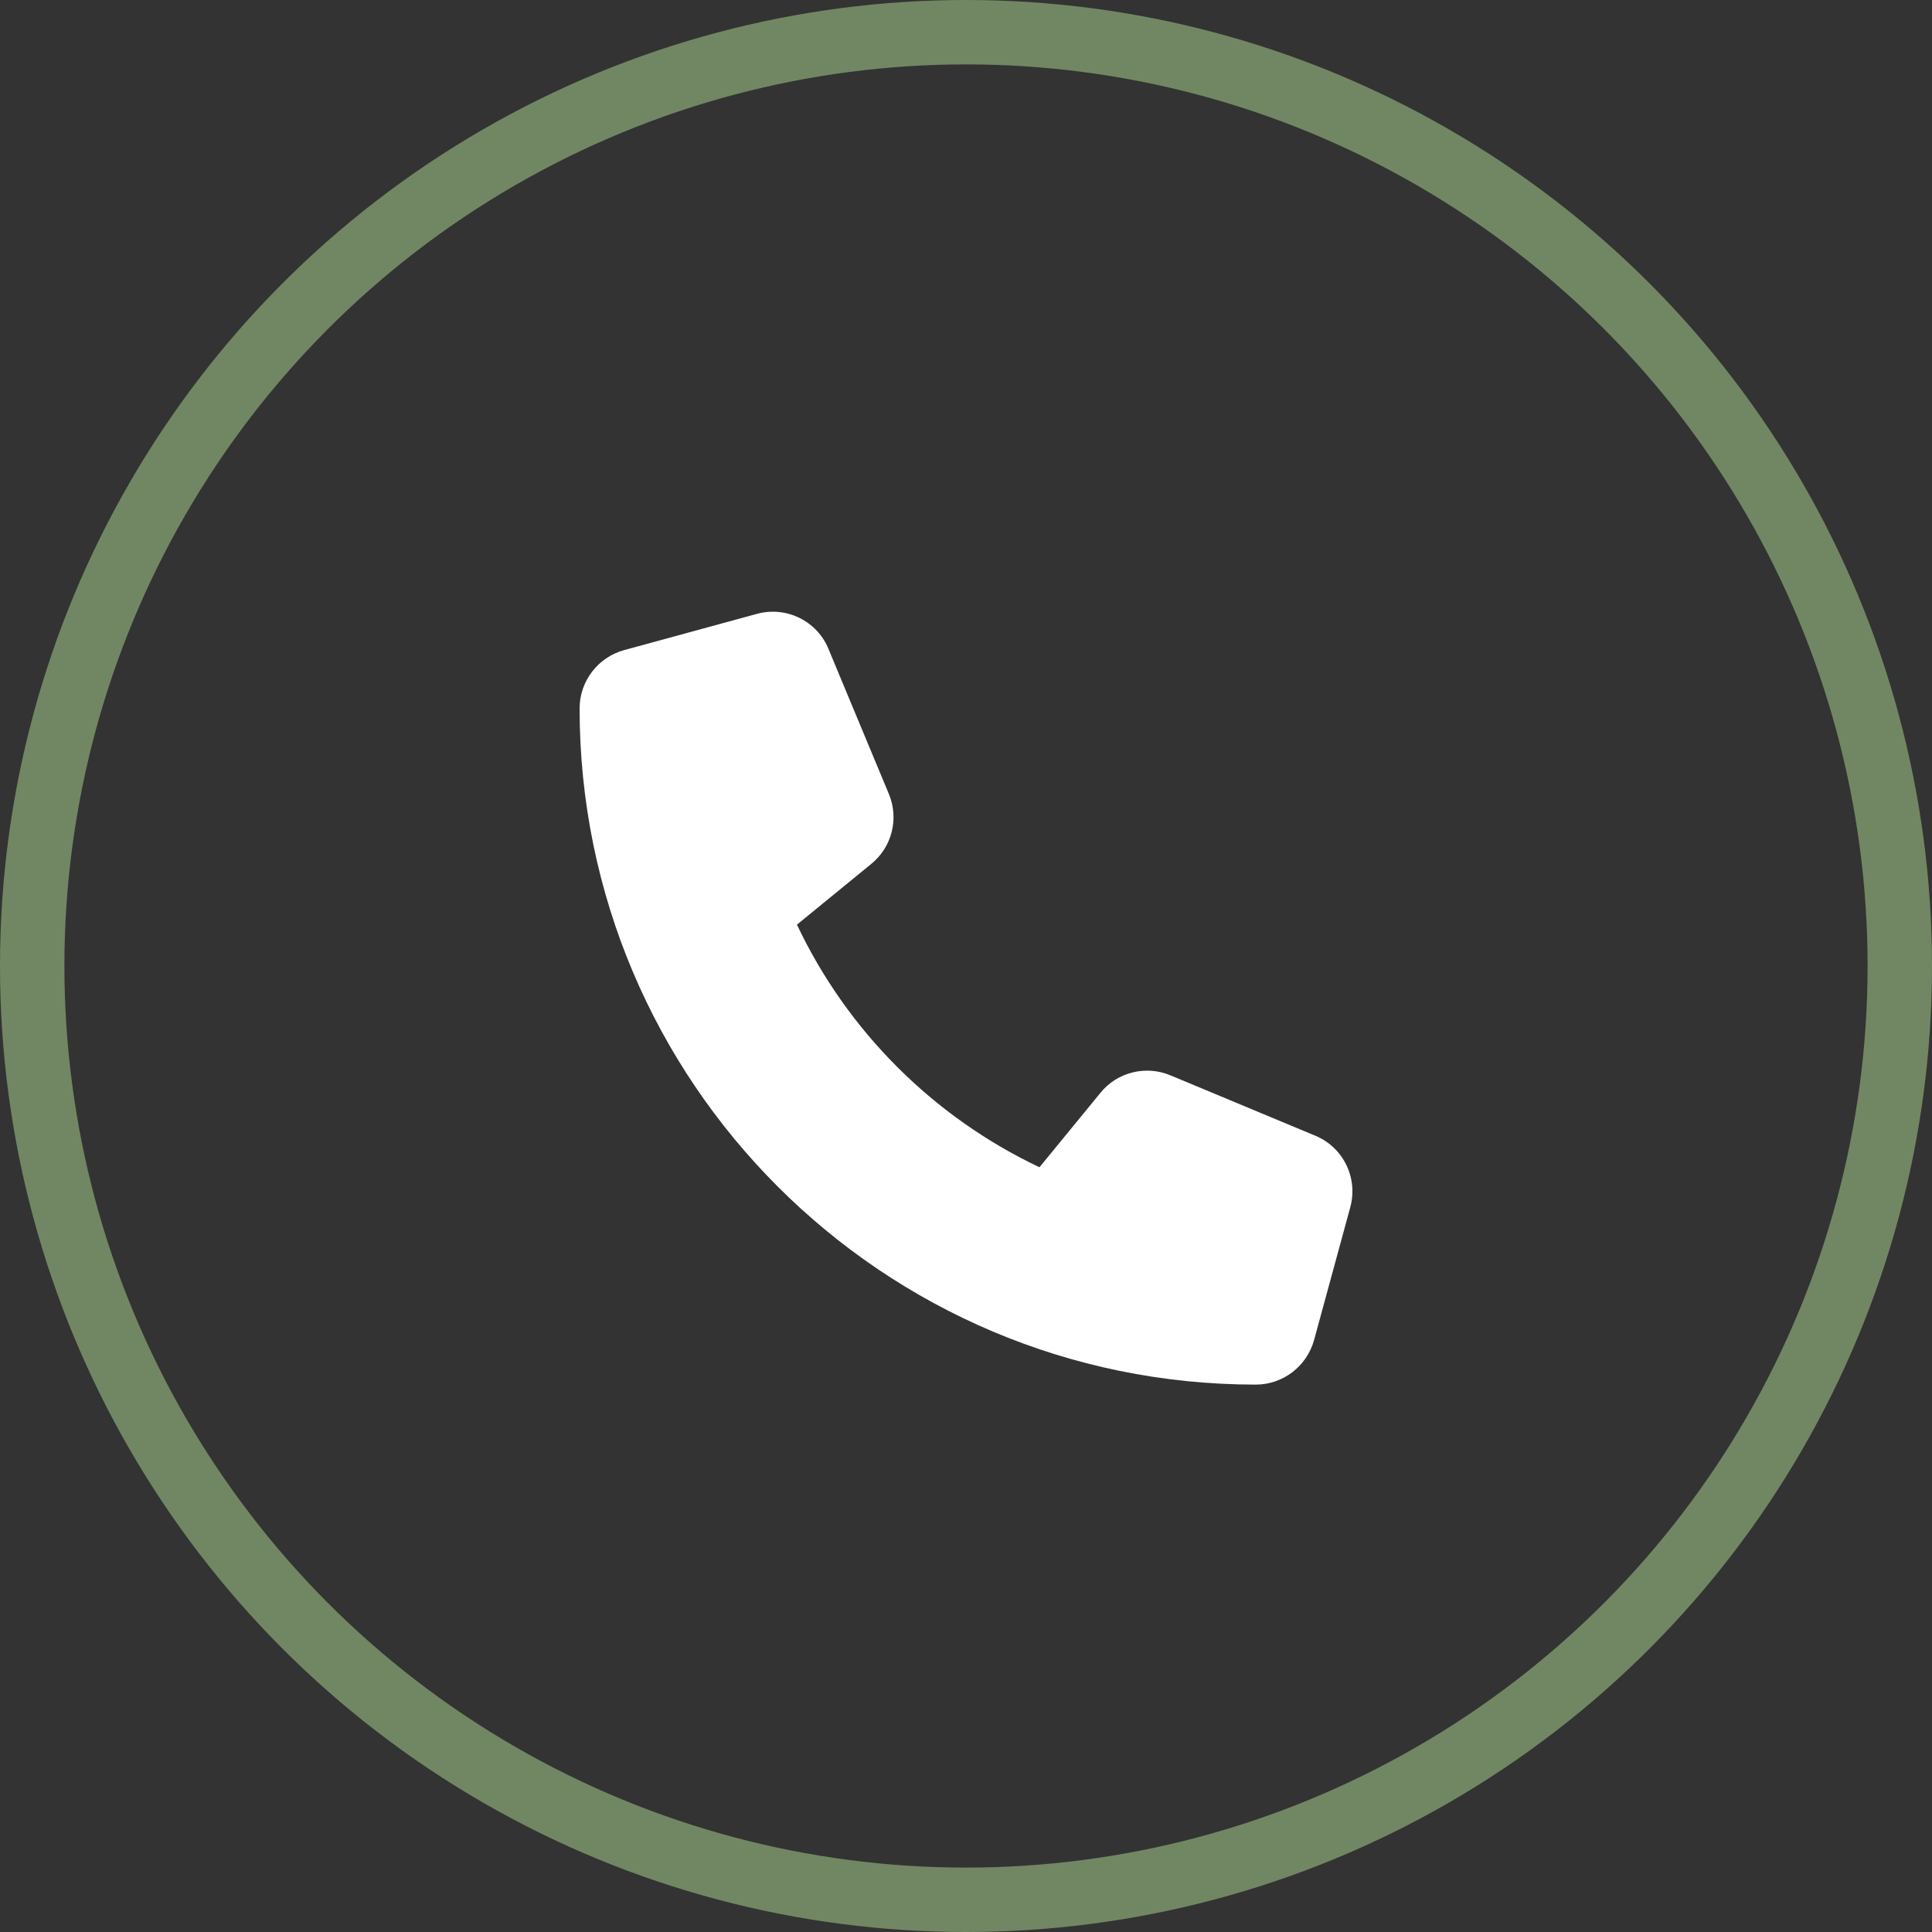 <?xml version="1.0" encoding="UTF-8"?>
<svg width="30px" height="30px" viewBox="0 0 30 30" version="1.1" xmlns="http://www.w3.org/2000/svg" xmlns:xlink="http://www.w3.org/1999/xlink">
    <rect x="0" y="0" width="30" height="30" fill="#333333" stroke="none"/>
    <title>Group 3</title>
    <g id="Page-1" stroke="none" stroke-width="1" fill="none" fill-rule="evenodd">
        <g id="Special-Offer" transform="translate(-308, -2741)">
            <g id="Call-Us" transform="translate(308, 2739)">
                <g id="Group-3" transform="translate(0, 2)">
                    <circle id="Oval" stroke="#718763" cx="15" cy="15" r="14.5"></circle>
                    <g id="" transform="translate(9, 9.499)" fill="#FFFFFF" fill-rule="nonzero">
                        <path d="M3.865,0.577 C3.684,0.141 3.209,-0.091 2.754,0.033 L0.691,0.596 C0.284,0.708 0,1.079 0,1.501 C0,7.299 4.702,12.001 10.5,12.001 C10.922,12.001 11.292,11.717 11.405,11.309 L11.967,9.247 C12.091,8.792 11.859,8.316 11.423,8.136 L9.173,7.198 C8.791,7.039 8.348,7.149 8.088,7.47 L7.141,8.626 C5.491,7.845 4.155,6.509 3.375,4.859 L4.53,3.915 C4.852,3.652 4.962,3.211 4.802,2.829 L3.865,0.579 L3.865,0.577 Z" id="Path"></path>
                    </g>
                </g>
            </g>
        </g>
    </g>
</svg>